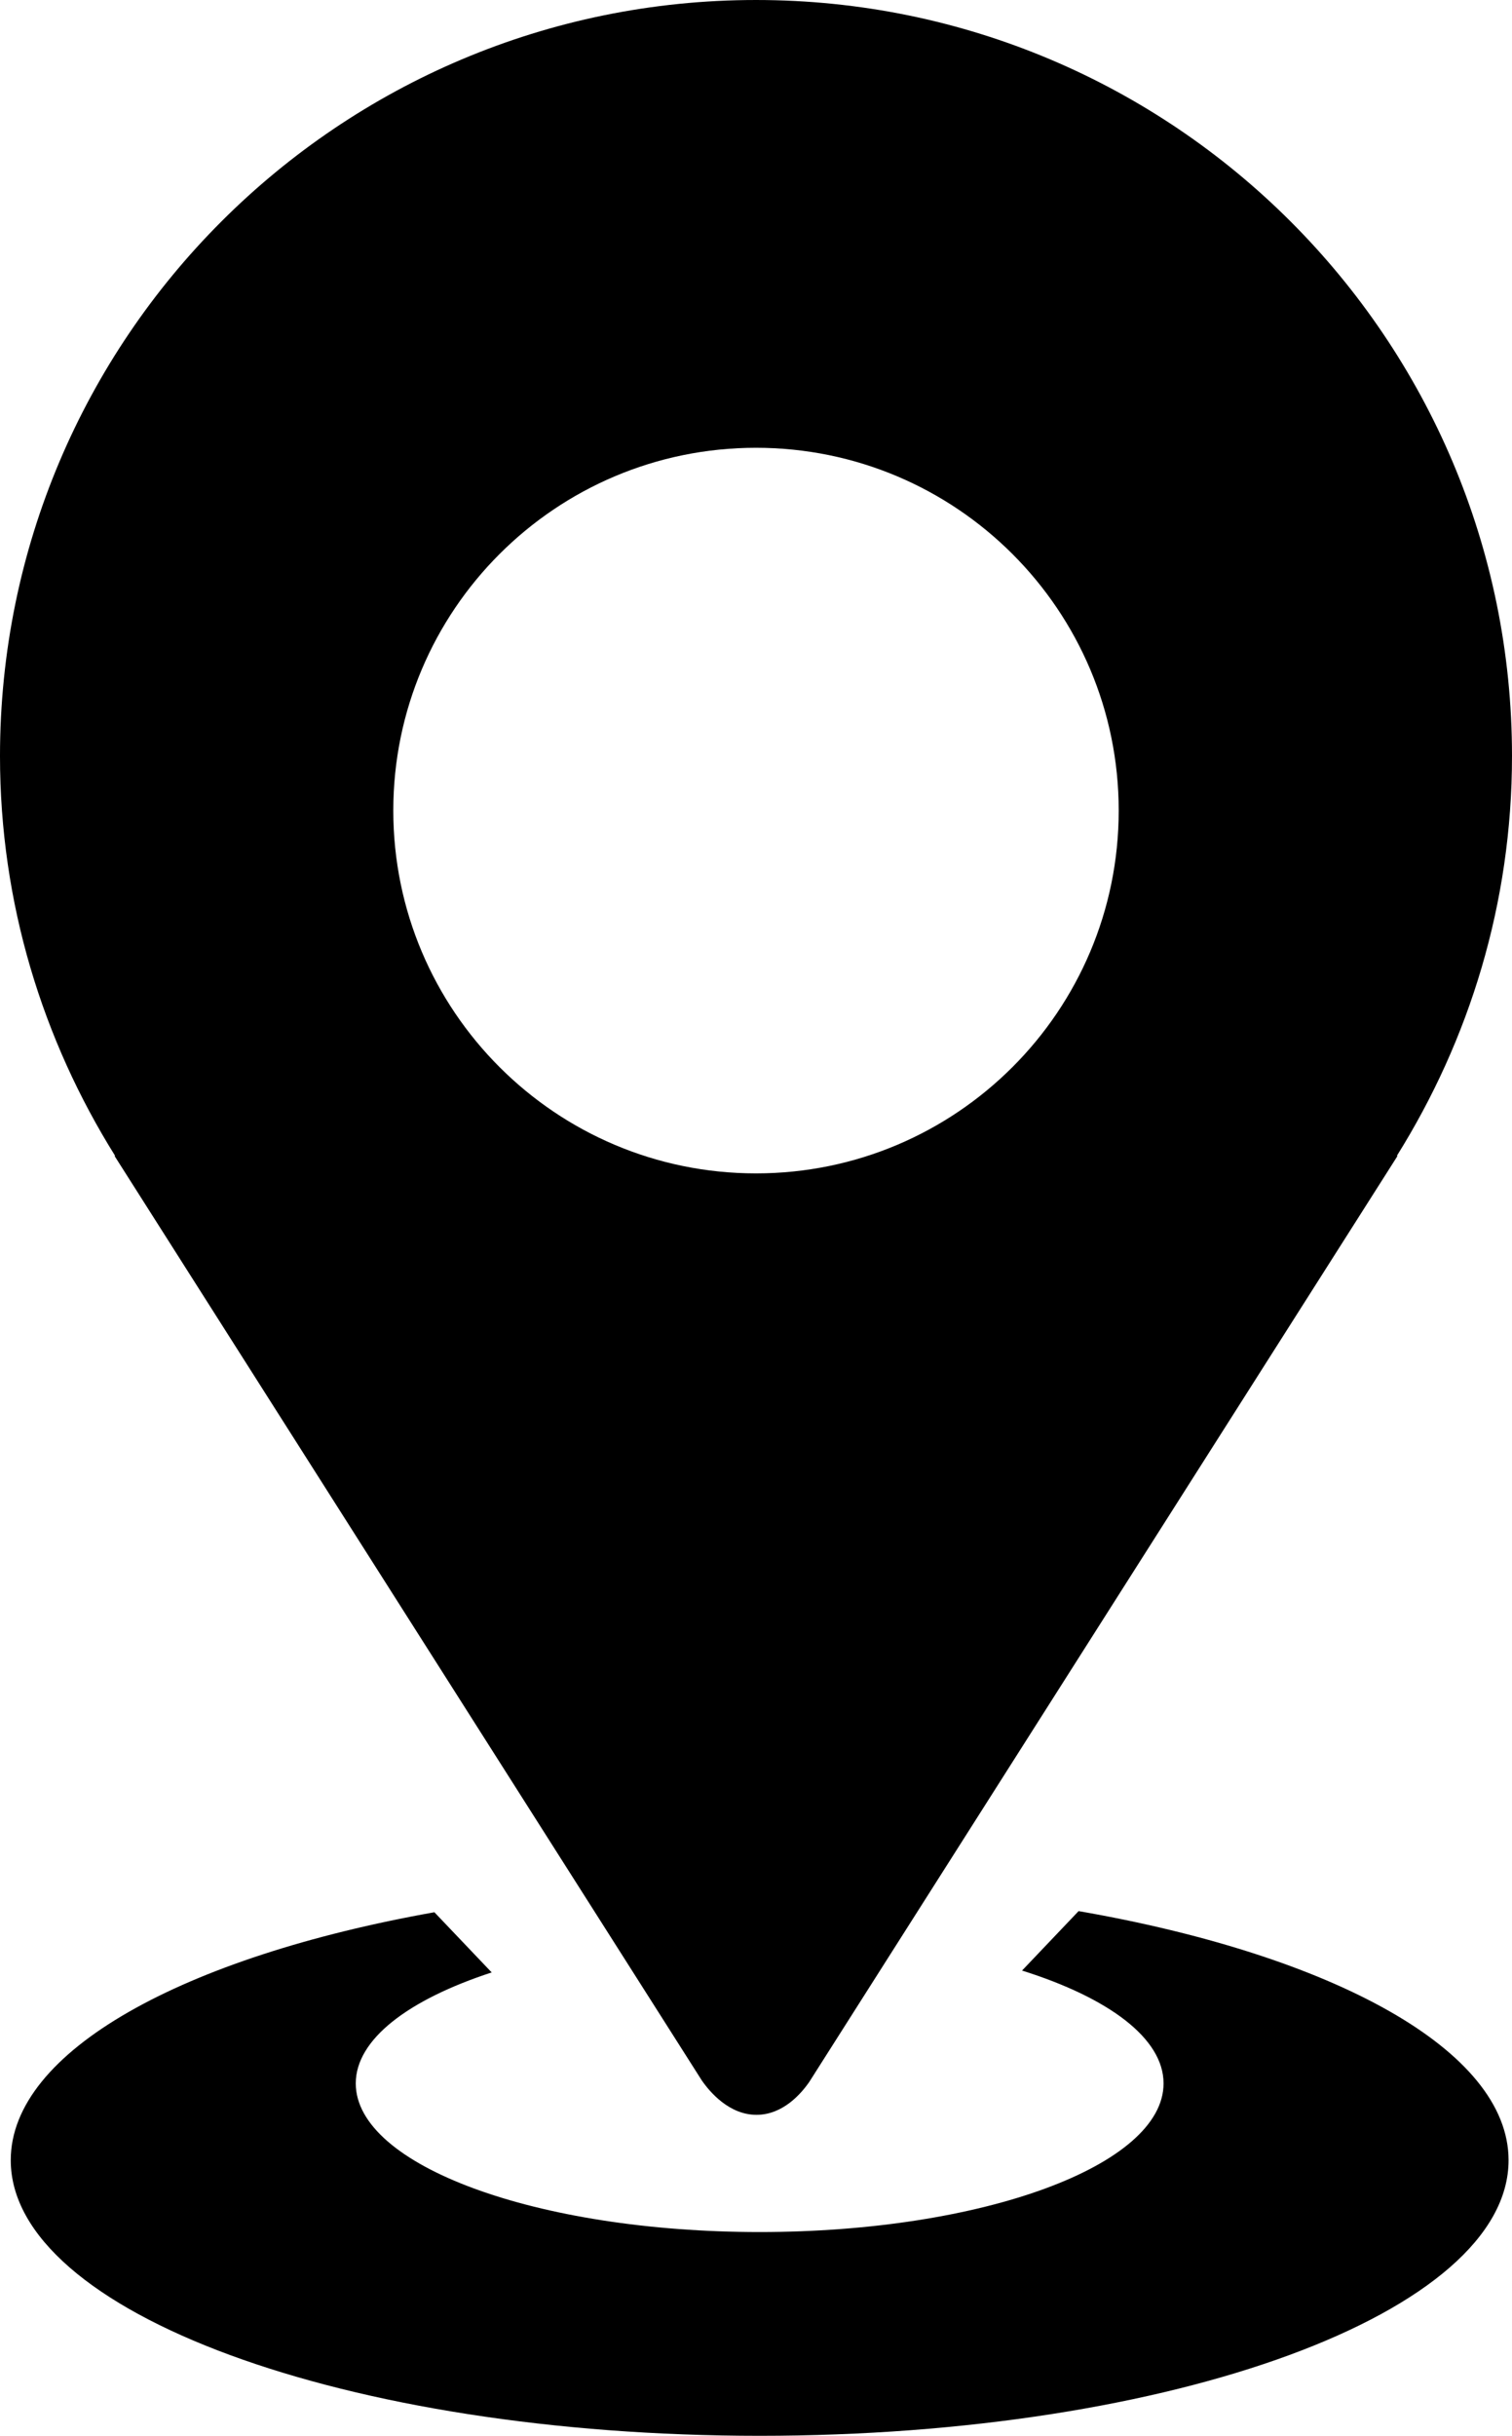 <svg enable-background="new 0 0 33.07 53.263" viewBox="0 0 33.07 53.263" xmlns="http://www.w3.org/2000/svg"><path d="m23.591 41.791-1.237 1.3c1.892.596 3.095 1.48 3.095 2.468 0 1.795-3.955 3.25-8.834 3.25s-8.834-1.455-8.834-3.25c0-.966 1.153-1.832 2.973-2.427l-1.253-1.316c-5.478.975-9.266 3.033-9.266 5.422 0 3.328 7.333 6.027 16.38 6.027s16.38-2.698 16.38-6.027c-.001-2.41-3.852-4.483-9.404-5.447z"/><path d="m2.505 25.277 12.844 20.216c.175.253.598.753 1.197.753.572 0 .969-.454 1.151-.715l.115-.18v-.001l12.755-20.074h-.016c1.587-2.538 2.519-5.528 2.519-8.743 0-9.131-7.403-16.533-16.535-16.533s-16.535 7.402-16.535 16.534c0 3.214.932 6.204 2.519 8.743zm14.03-15.485c4.381 0 7.933 3.551 7.933 7.933 0 4.381-3.552 7.934-7.933 7.934s-7.933-3.553-7.933-7.934 3.552-7.933 7.933-7.933z"/></svg>
